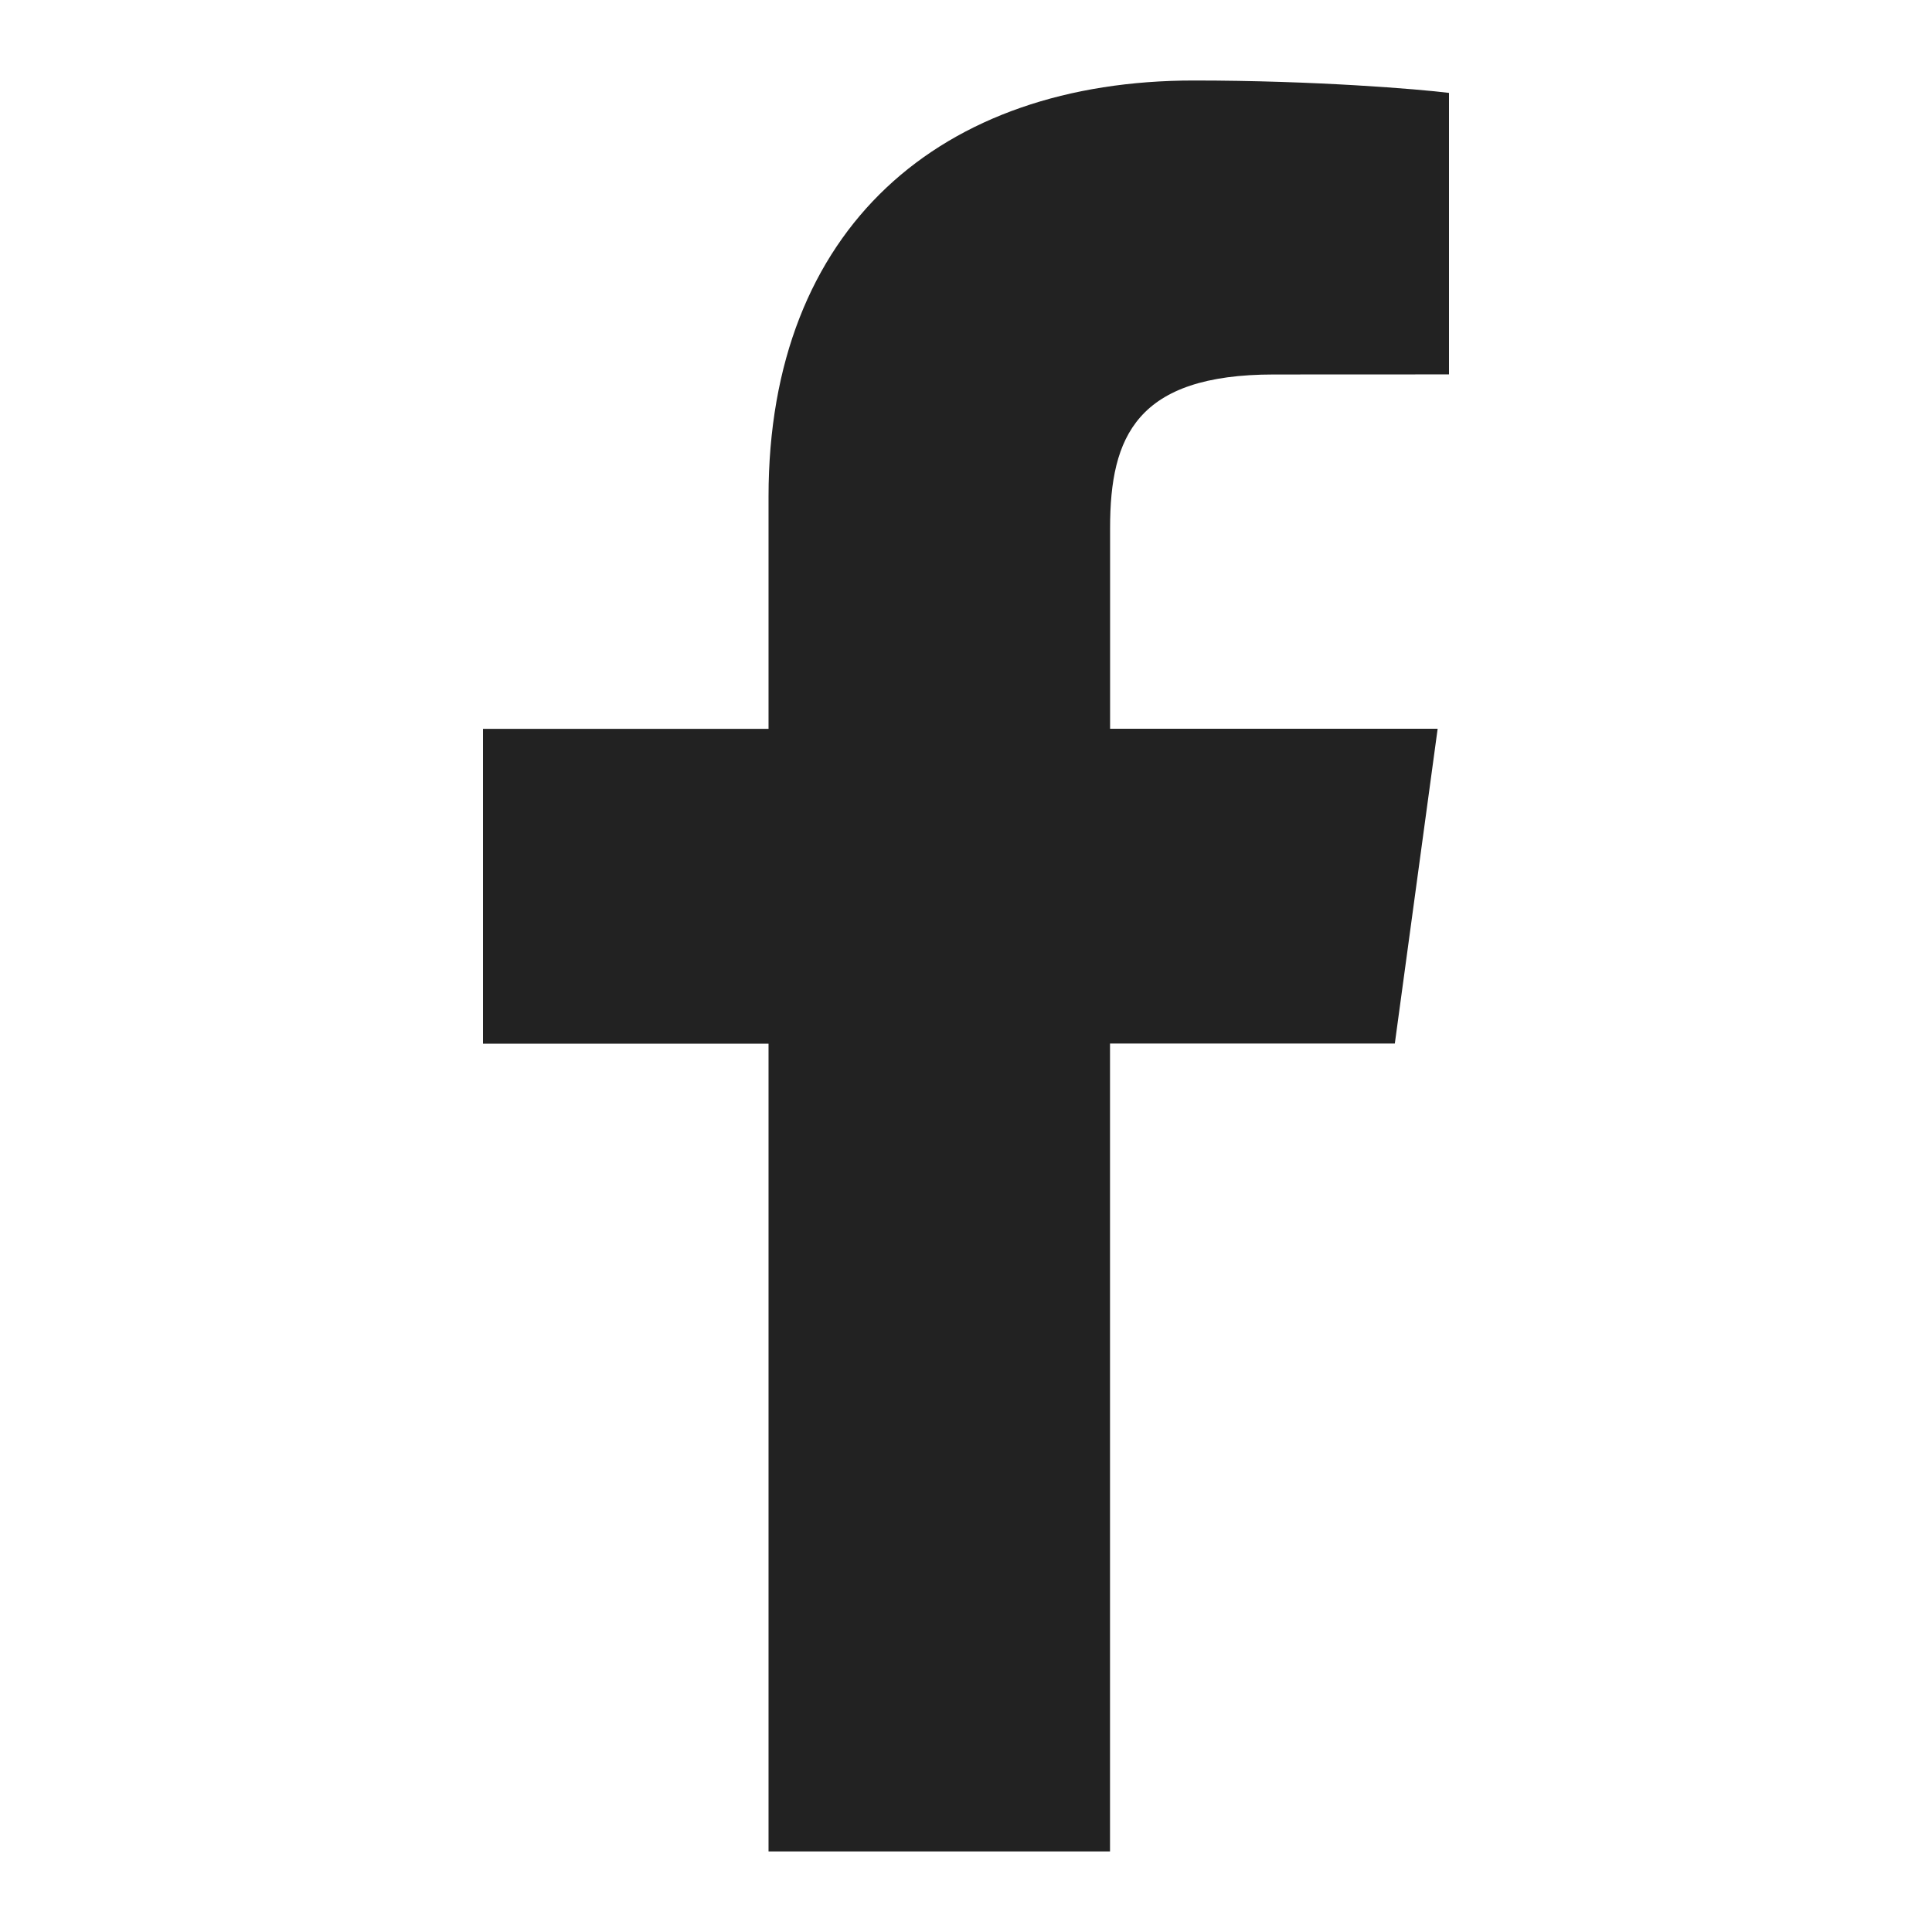 <svg width="24" height="24" viewBox="0 0 24 24" fill="none" xmlns="http://www.w3.org/2000/svg">
<path d="M6 12.965H9.547V22.999H13.789V12.963H17.327L17.859 9.053H13.79V6.556C13.79 5.424 14.119 4.652 15.824 4.652L18 4.651V1.154C17.624 1.107 16.334 1 14.831 1C11.694 1 9.547 2.823 9.547 6.17V9.054H6V12.965Z" fill="#222222"/>
</svg>
